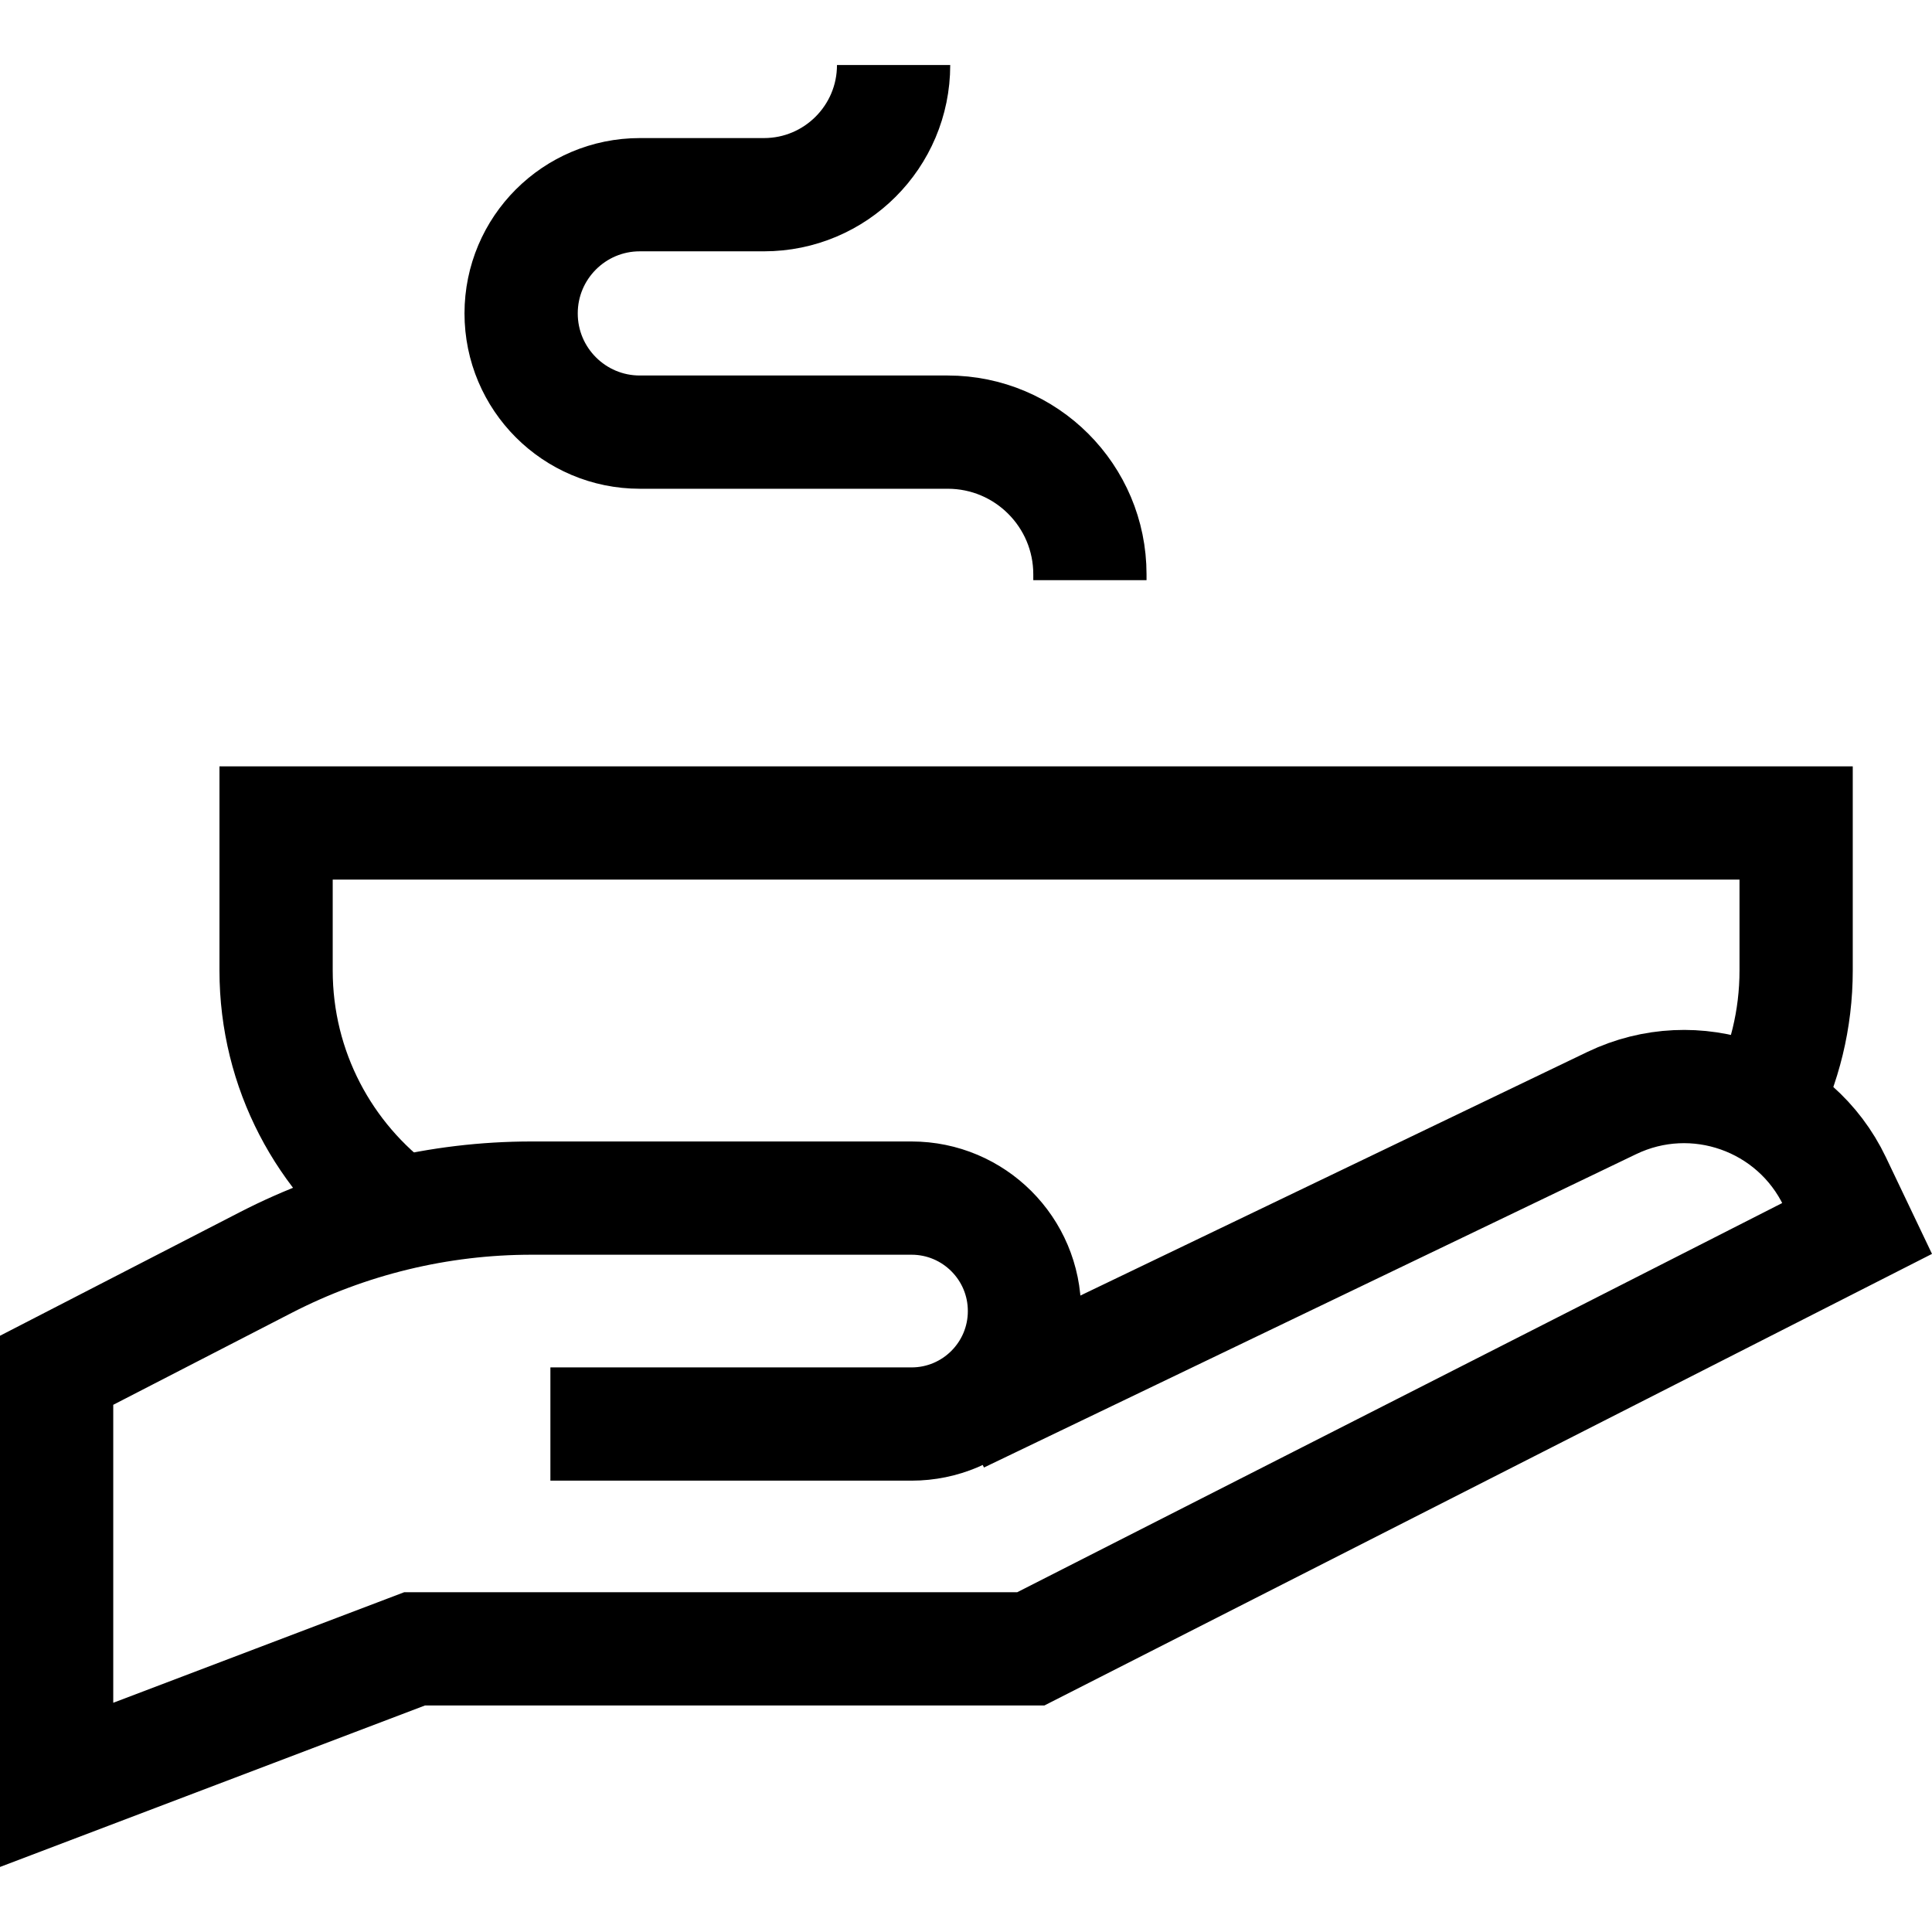 <?xml version="1.0" encoding="UTF-8"?>
<svg xmlns="http://www.w3.org/2000/svg" xmlns:xlink="http://www.w3.org/1999/xlink" version="1.1" id="Capa_1" x="0px" y="0px" viewBox="0 0 511.79 511.79" style="enable-background:new 0 0 511.79 511.79;" xml:space="preserve" width="512" height="512">
<g>
	<g>
		<path style="fill:none;stroke:#000000;stroke-width:30;stroke-miterlimit:10;" d="M254.157,375.229l172.792-83.026&#10;&#9;&#9;&#9;c22.07-10.604,48.555-1.269,59.098,20.831l5.908,12.386L273.055,436.787H109.815L15,472.815V362.989l55.386-28.537&#10;&#9;&#9;&#9;c21.777-11.22,45.92-17.074,70.418-17.074h100.652c16.527,0,29.925,13.398,29.925,29.925v0c0,16.527-13.398,29.925-29.925,29.925&#10;&#9;&#9;&#9;h-95.657"/>
	</g>
	<g>
		<path style="fill:none;stroke:#000000;stroke-width:30;stroke-miterlimit:10;" d="M467.177,293.182&#10;&#9;&#9;&#9;c5.513-10.843,8.621-23.115,8.621-36.113v-39.062H73.136v39.062c0,26.421,12.842,49.843,32.625,64.364"/>
	</g>
	<path style="fill:none;stroke:#000000;stroke-width:30;stroke-miterlimit:10;" d="M288.719,153.682v-1.54&#10;&#9;&#9;c0-20.804-16.865-37.67-37.67-37.67h-81.554c-17.368,0-31.448-14.08-31.448-31.448v0c0-17.368,14.08-31.448,31.448-31.448h32.872&#10;&#9;&#9;c18.97,0,34.349-15.378,34.349-34.349v0"/>
</g>















</svg>
